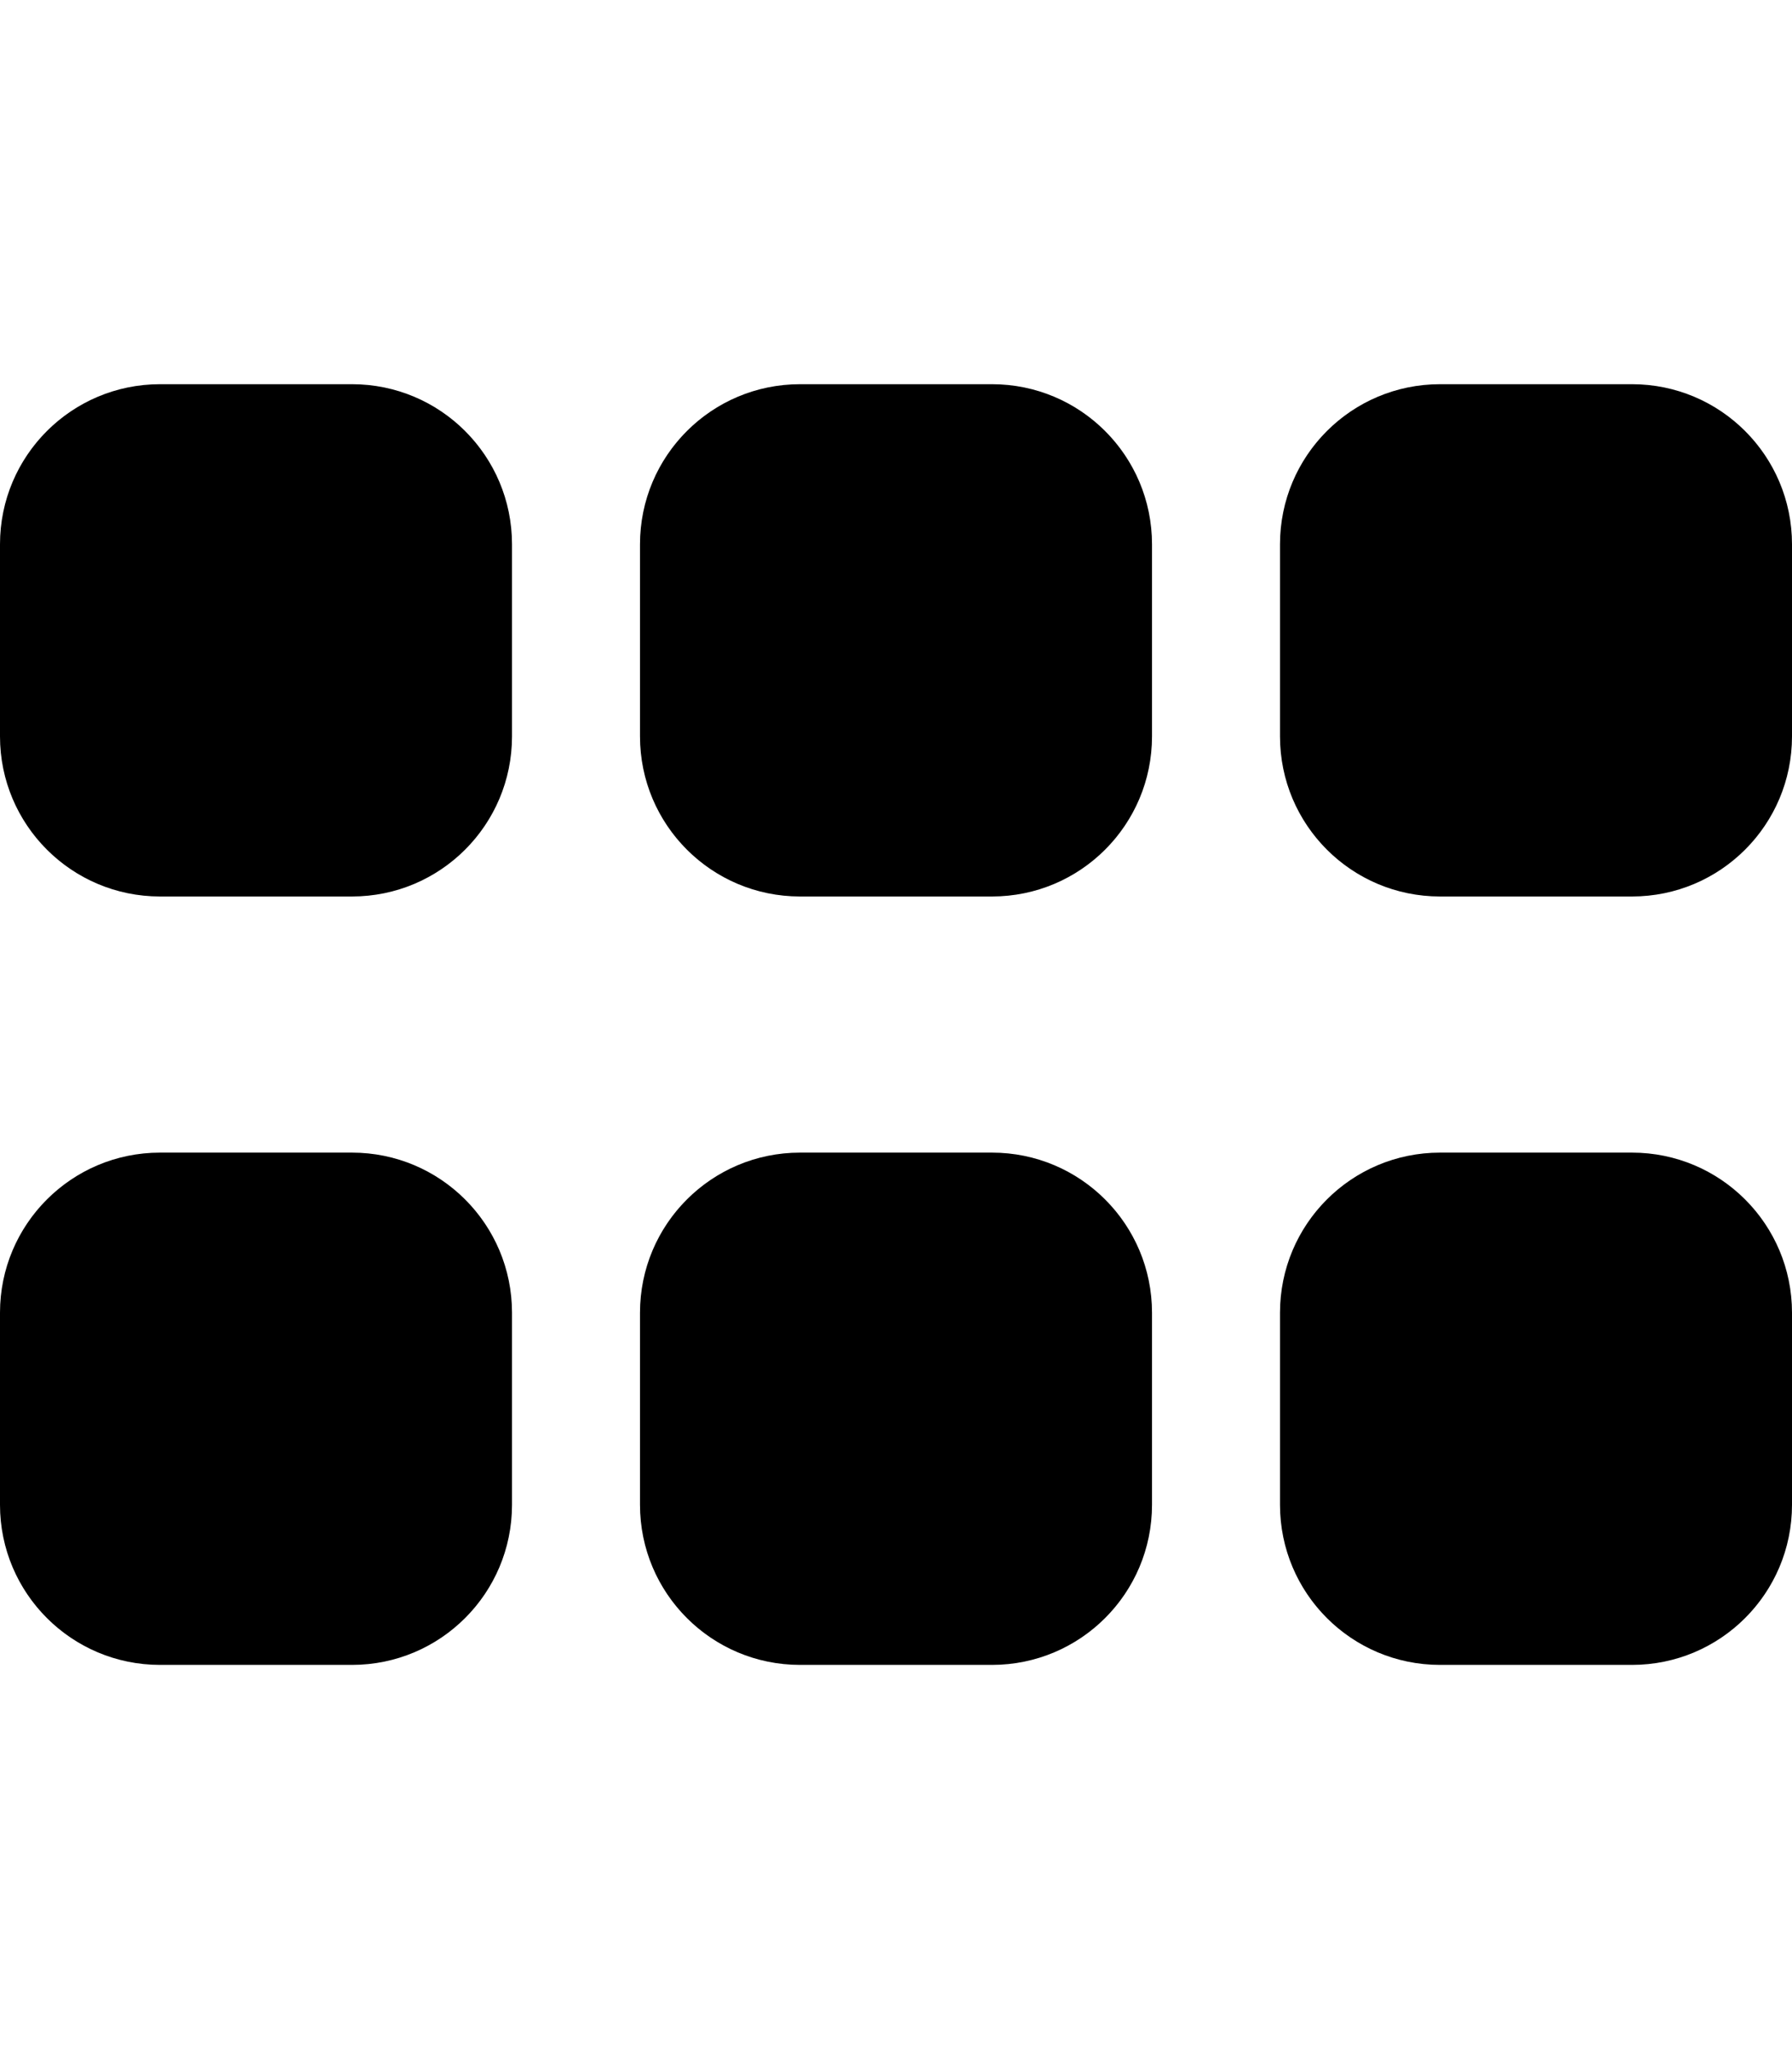 <svg xmlns="http://www.w3.org/2000/svg" viewBox="0 0 448 512"><!--! Font Awesome Pro 6.1.1 by @fontawesome - https://fontawesome.com License - https://fontawesome.com/license (Commercial License) Copyright 2022 Fonticons, Inc. --><path d="M128 184C128 206.1 110.1 224 88 224H40C17.91 224 0 206.1 0 184V136C0 113.9 17.91 96 40 96H88C110.1 96 128 113.9 128 136V184zM128 376C128 398.1 110.1 416 88 416H40C17.91 416 0 398.1 0 376V328C0 305.9 17.91 288 40 288H88C110.1 288 128 305.9 128 328V376zM160 136C160 113.9 177.9 96 200 96H248C270.1 96 288 113.9 288 136V184C288 206.1 270.1 224 248 224H200C177.9 224 160 206.1 160 184V136zM288 376C288 398.1 270.1 416 248 416H200C177.9 416 160 398.1 160 376V328C160 305.9 177.9 288 200 288H248C270.1 288 288 305.9 288 328V376zM320 136C320 113.9 337.9 96 360 96H408C430.1 96 448 113.9 448 136V184C448 206.1 430.1 224 408 224H360C337.9 224 320 206.1 320 184V136zM448 376C448 398.1 430.1 416 408 416H360C337.9 416 320 398.1 320 376V328C320 305.9 337.9 288 360 288H408C430.1 288 448 305.9 448 328V376z"/></svg>